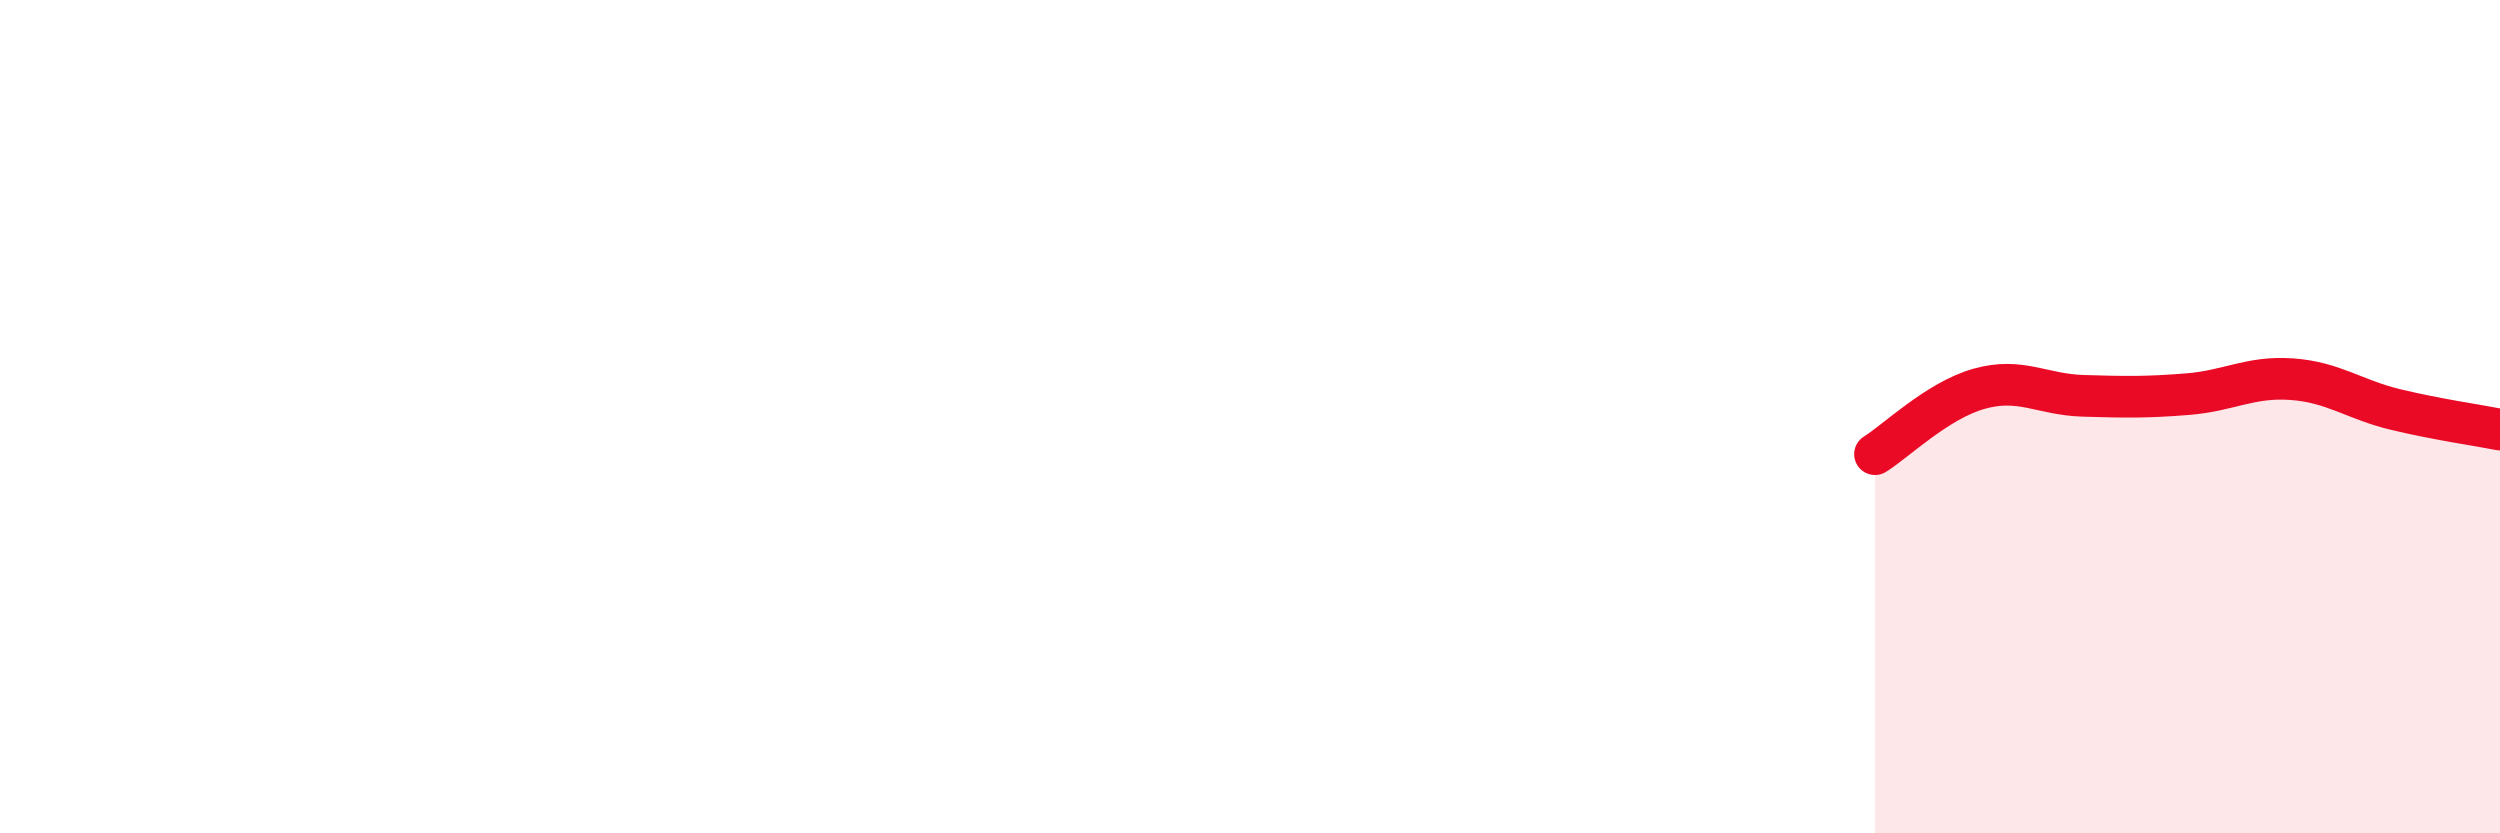 
    <svg width="60" height="20" viewBox="0 0 60 20" xmlns="http://www.w3.org/2000/svg">
      <path
        d="M 45,10.9 C 45.5,10.59 46.5,9.61 47.5,9.33 C 48.5,9.05 49,9.47 50,9.5 C 51,9.53 51.5,9.54 52.5,9.46 C 53.5,9.38 54,9.03 55,9.1 C 56,9.17 56.5,9.59 57.5,9.83 C 58.5,10.07 59.5,10.21 60,10.31L60 20L45 20Z"
        fill="#EB0A25"
        opacity="0.1"
        stroke-linecap="round"
        stroke-linejoin="round"
      />
      <path
        d="M 45,10.9 C 45.5,10.59 46.5,9.61 47.5,9.33 C 48.5,9.05 49,9.47 50,9.5 C 51,9.53 51.5,9.54 52.5,9.46 C 53.5,9.38 54,9.03 55,9.1 C 56,9.17 56.5,9.59 57.5,9.83 C 58.5,10.07 59.5,10.21 60,10.31"
        stroke="#EB0A25"
        stroke-width="1"
        fill="none"
        stroke-linecap="round"
        stroke-linejoin="round"
      />
    </svg>
  